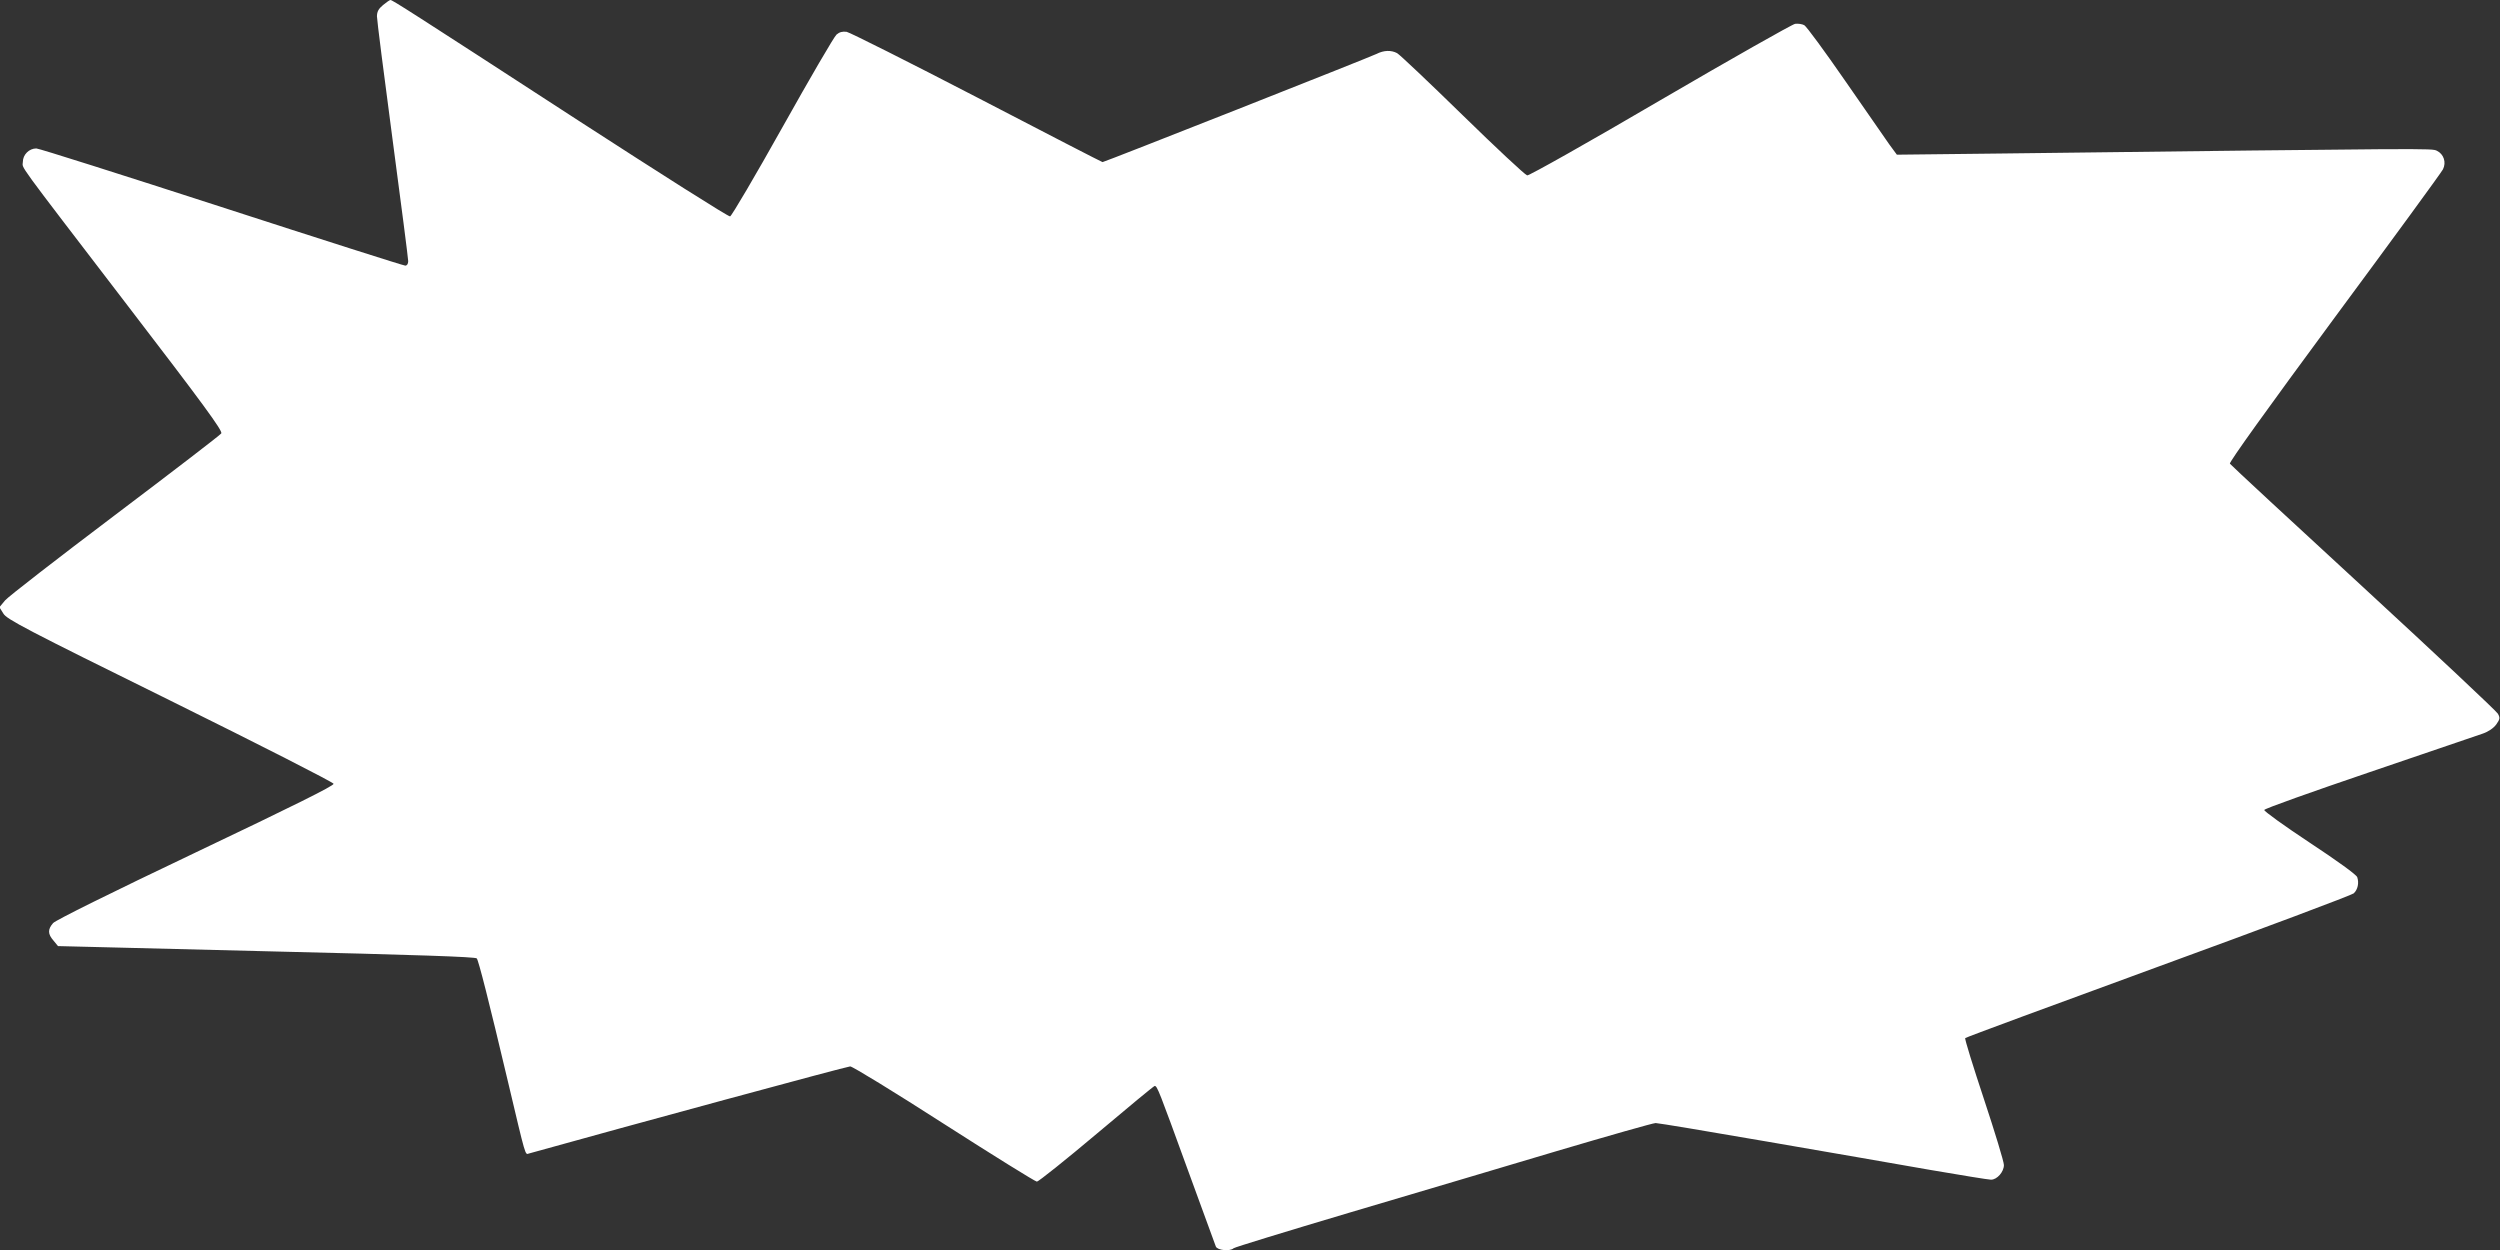 <?xml version="1.0" standalone="no"?>
<!DOCTYPE svg PUBLIC "-//W3C//DTD SVG 20010904//EN"
 "http://www.w3.org/TR/2001/REC-SVG-20010904/DTD/svg10.dtd">
<svg version="1.0" xmlns="http://www.w3.org/2000/svg"
 width="1280pt" height="640pt" viewBox="0 0 1280 640"
 preserveAspectRatio="xMidYMid meet">
<rect x="0" y="0" width="1280" height="640" fill="#333333" stroke="none"/>
<g transform="translate(0,640) scale(0.1,-0.1)"
fill="#ffffff" stroke="none">
<path d="M1961 6374 c-23 -19 -31 -34 -31 -58 0 -17 36 -301 80 -631 44 -330
80 -610 80 -622 0 -14 -6 -23 -15 -23 -9 0 -432 135 -941 300 -509 165 -935
300 -948 300 -37 0 -69 -32 -69 -69 0 -38 -53 34 536 -735 385 -502 488 -642
480 -655 -5 -8 -250 -196 -544 -418 -294 -222 -547 -418 -563 -437 l-29 -35
20 -32 c16 -29 113 -80 853 -445 461 -228 836 -419 838 -427 2 -10 -207 -114
-705 -351 -437 -208 -717 -347 -731 -362 -28 -32 -28 -56 2 -90 l23 -28 284
-7 c156 -4 500 -12 764 -19 800 -19 1088 -29 1096 -37 9 -10 62 -218 159 -628
94 -397 88 -377 108 -371 509 142 1628 446 1645 446 12 0 229 -133 481 -295
253 -162 467 -295 475 -295 9 1 147 111 306 245 160 135 293 245 297 245 13 0
23 -27 166 -420 78 -212 144 -393 147 -402 8 -20 73 -26 91 -9 5 5 270 86 589
181 319 94 798 237 1064 316 267 79 495 144 508 144 13 0 270 -43 571 -95 301
-52 677 -117 835 -145 158 -27 298 -50 311 -50 31 0 66 40 66 75 0 17 -46 168
-102 337 -56 169 -100 310 -96 313 3 4 448 168 989 366 540 197 990 366 1000
375 21 19 28 54 18 83 -5 13 -100 82 -244 177 -130 86 -234 161 -232 167 2 7
244 93 538 193 294 100 555 189 581 198 29 10 55 28 69 47 19 27 20 34 8 55
-7 13 -317 304 -688 646 -372 342 -679 627 -684 634 -4 8 189 277 535 746 298
403 548 745 556 761 18 36 4 78 -31 95 -27 13 -9 13 -2233 -14 l-532 -6 -39
53 c-21 30 -123 177 -227 327 -103 149 -197 277 -208 283 -11 6 -32 9 -47 7
-14 -2 -325 -178 -690 -391 -365 -214 -672 -387 -682 -385 -10 2 -159 141
-331 309 -172 168 -323 311 -335 317 -30 16 -68 15 -105 -4 -29 -15 -1394
-554 -1403 -554 -3 0 -292 149 -642 331 -351 182 -652 333 -668 336 -21 3 -37
-1 -52 -14 -12 -10 -136 -223 -276 -473 -140 -250 -261 -456 -269 -458 -9 -2
-357 219 -774 489 -873 567 -955 619 -965 619 -4 0 -21 -12 -38 -26z"/>
</g>
</svg>
